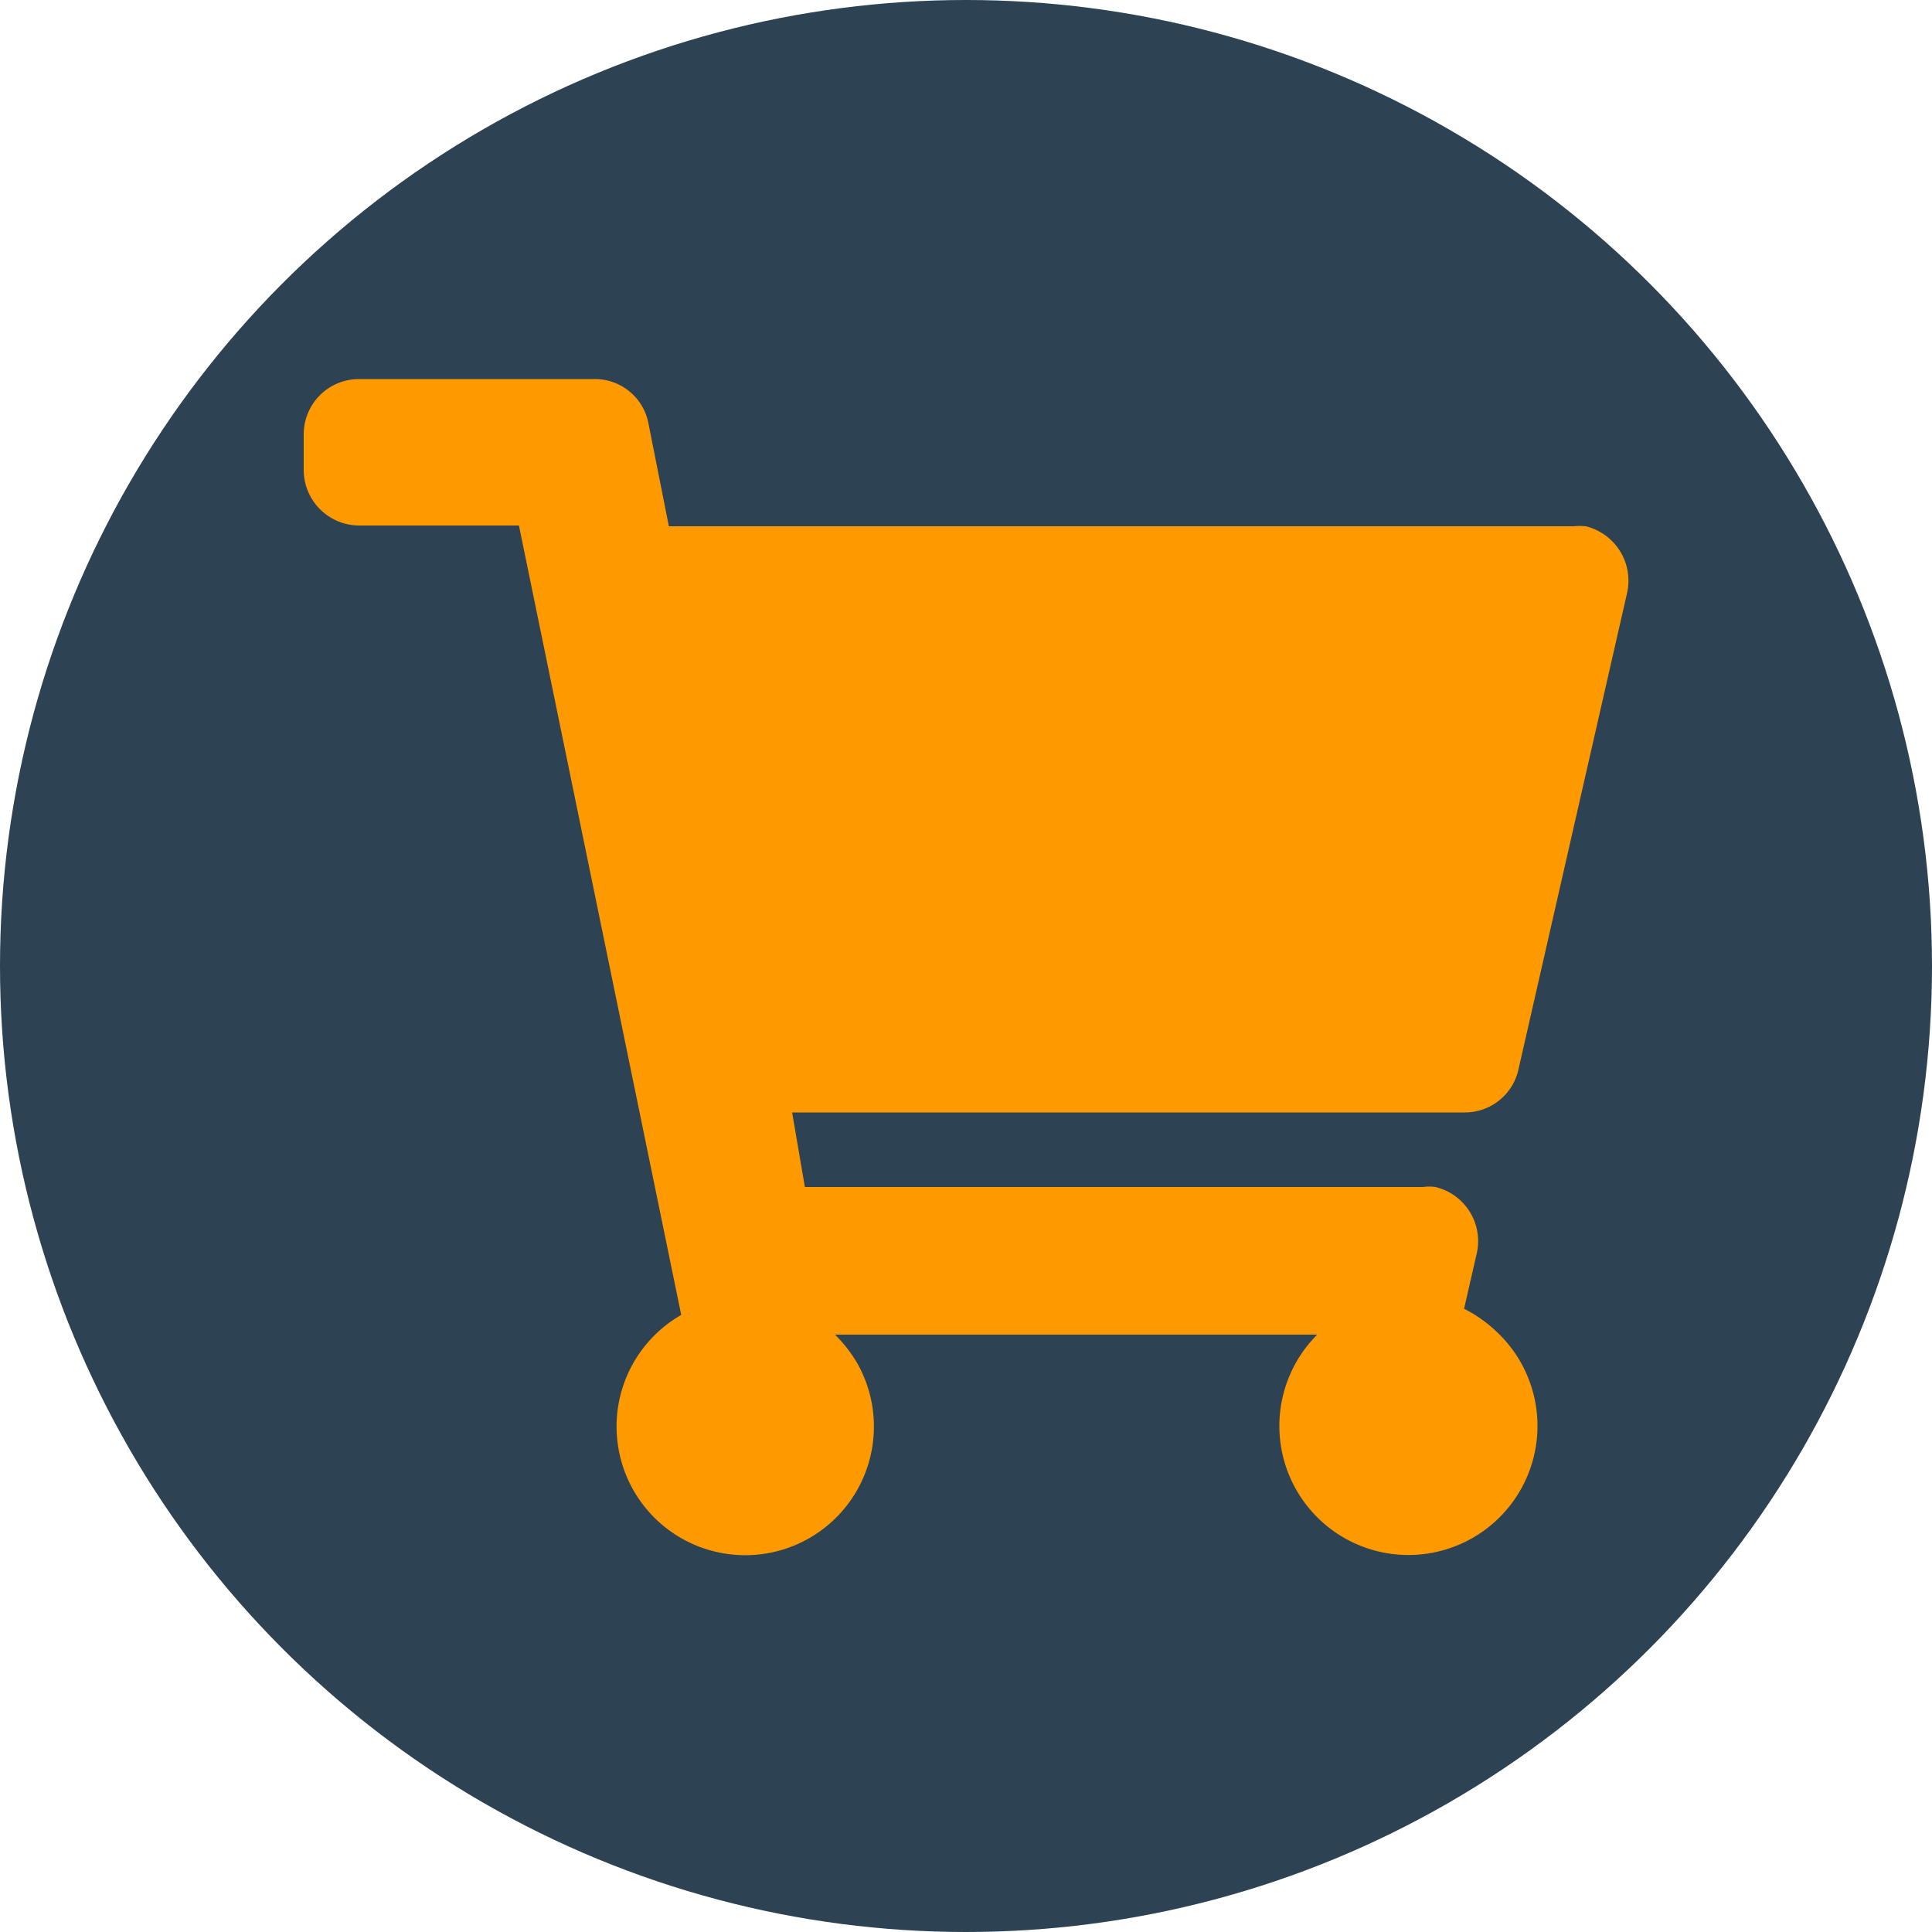 <?xml version="1.0" encoding="UTF-8"?> <svg xmlns="http://www.w3.org/2000/svg" id="ad5696d3-aaf9-43d1-b7a0-9aff968ca85a" data-name="Layer 1" width="50" height="50" viewBox="0 0 50 50"><defs><style> .aa732396-dd3e-408a-ba0b-d6a76f2ec8a1 { fill: #2d4354; } .a2ba5164-cc85-4f8a-a3a9-8283b4a5d79d { fill: #f90; } </style></defs><circle class="aa732396-dd3e-408a-ba0b-d6a76f2ec8a1" cx="25" cy="25" r="25"></circle><path class="a2ba5164-cc85-4f8a-a3a9-8283b4a5d79d" d="M101.79,90.21l2.82-12.37a1.45,1.45,0,0,0-1.07-1.72h0a1.66,1.66,0,0,0-.32,0H79.81l-.53-2.67a1.41,1.41,0,0,0-1.39-1.14h-6.1a1.43,1.43,0,0,0-1.43,1.43v.93a1.44,1.44,0,0,0,1.41,1.43h4.16l4.2,20.43a3.33,3.33,0,1,0,4.55,1.24h0a3.68,3.68,0,0,0-.57-.73H96.59a3.34,3.34,0,1,0,4.72,0,3.56,3.56,0,0,0-.92-.67l.33-1.44a1.44,1.44,0,0,0-1.07-1.71h0a1.12,1.12,0,0,0-.32,0h-16L83,91.29h17.42A1.42,1.42,0,0,0,101.79,90.21Z" transform="translate(-62.5 -62.5)"></path></svg> 